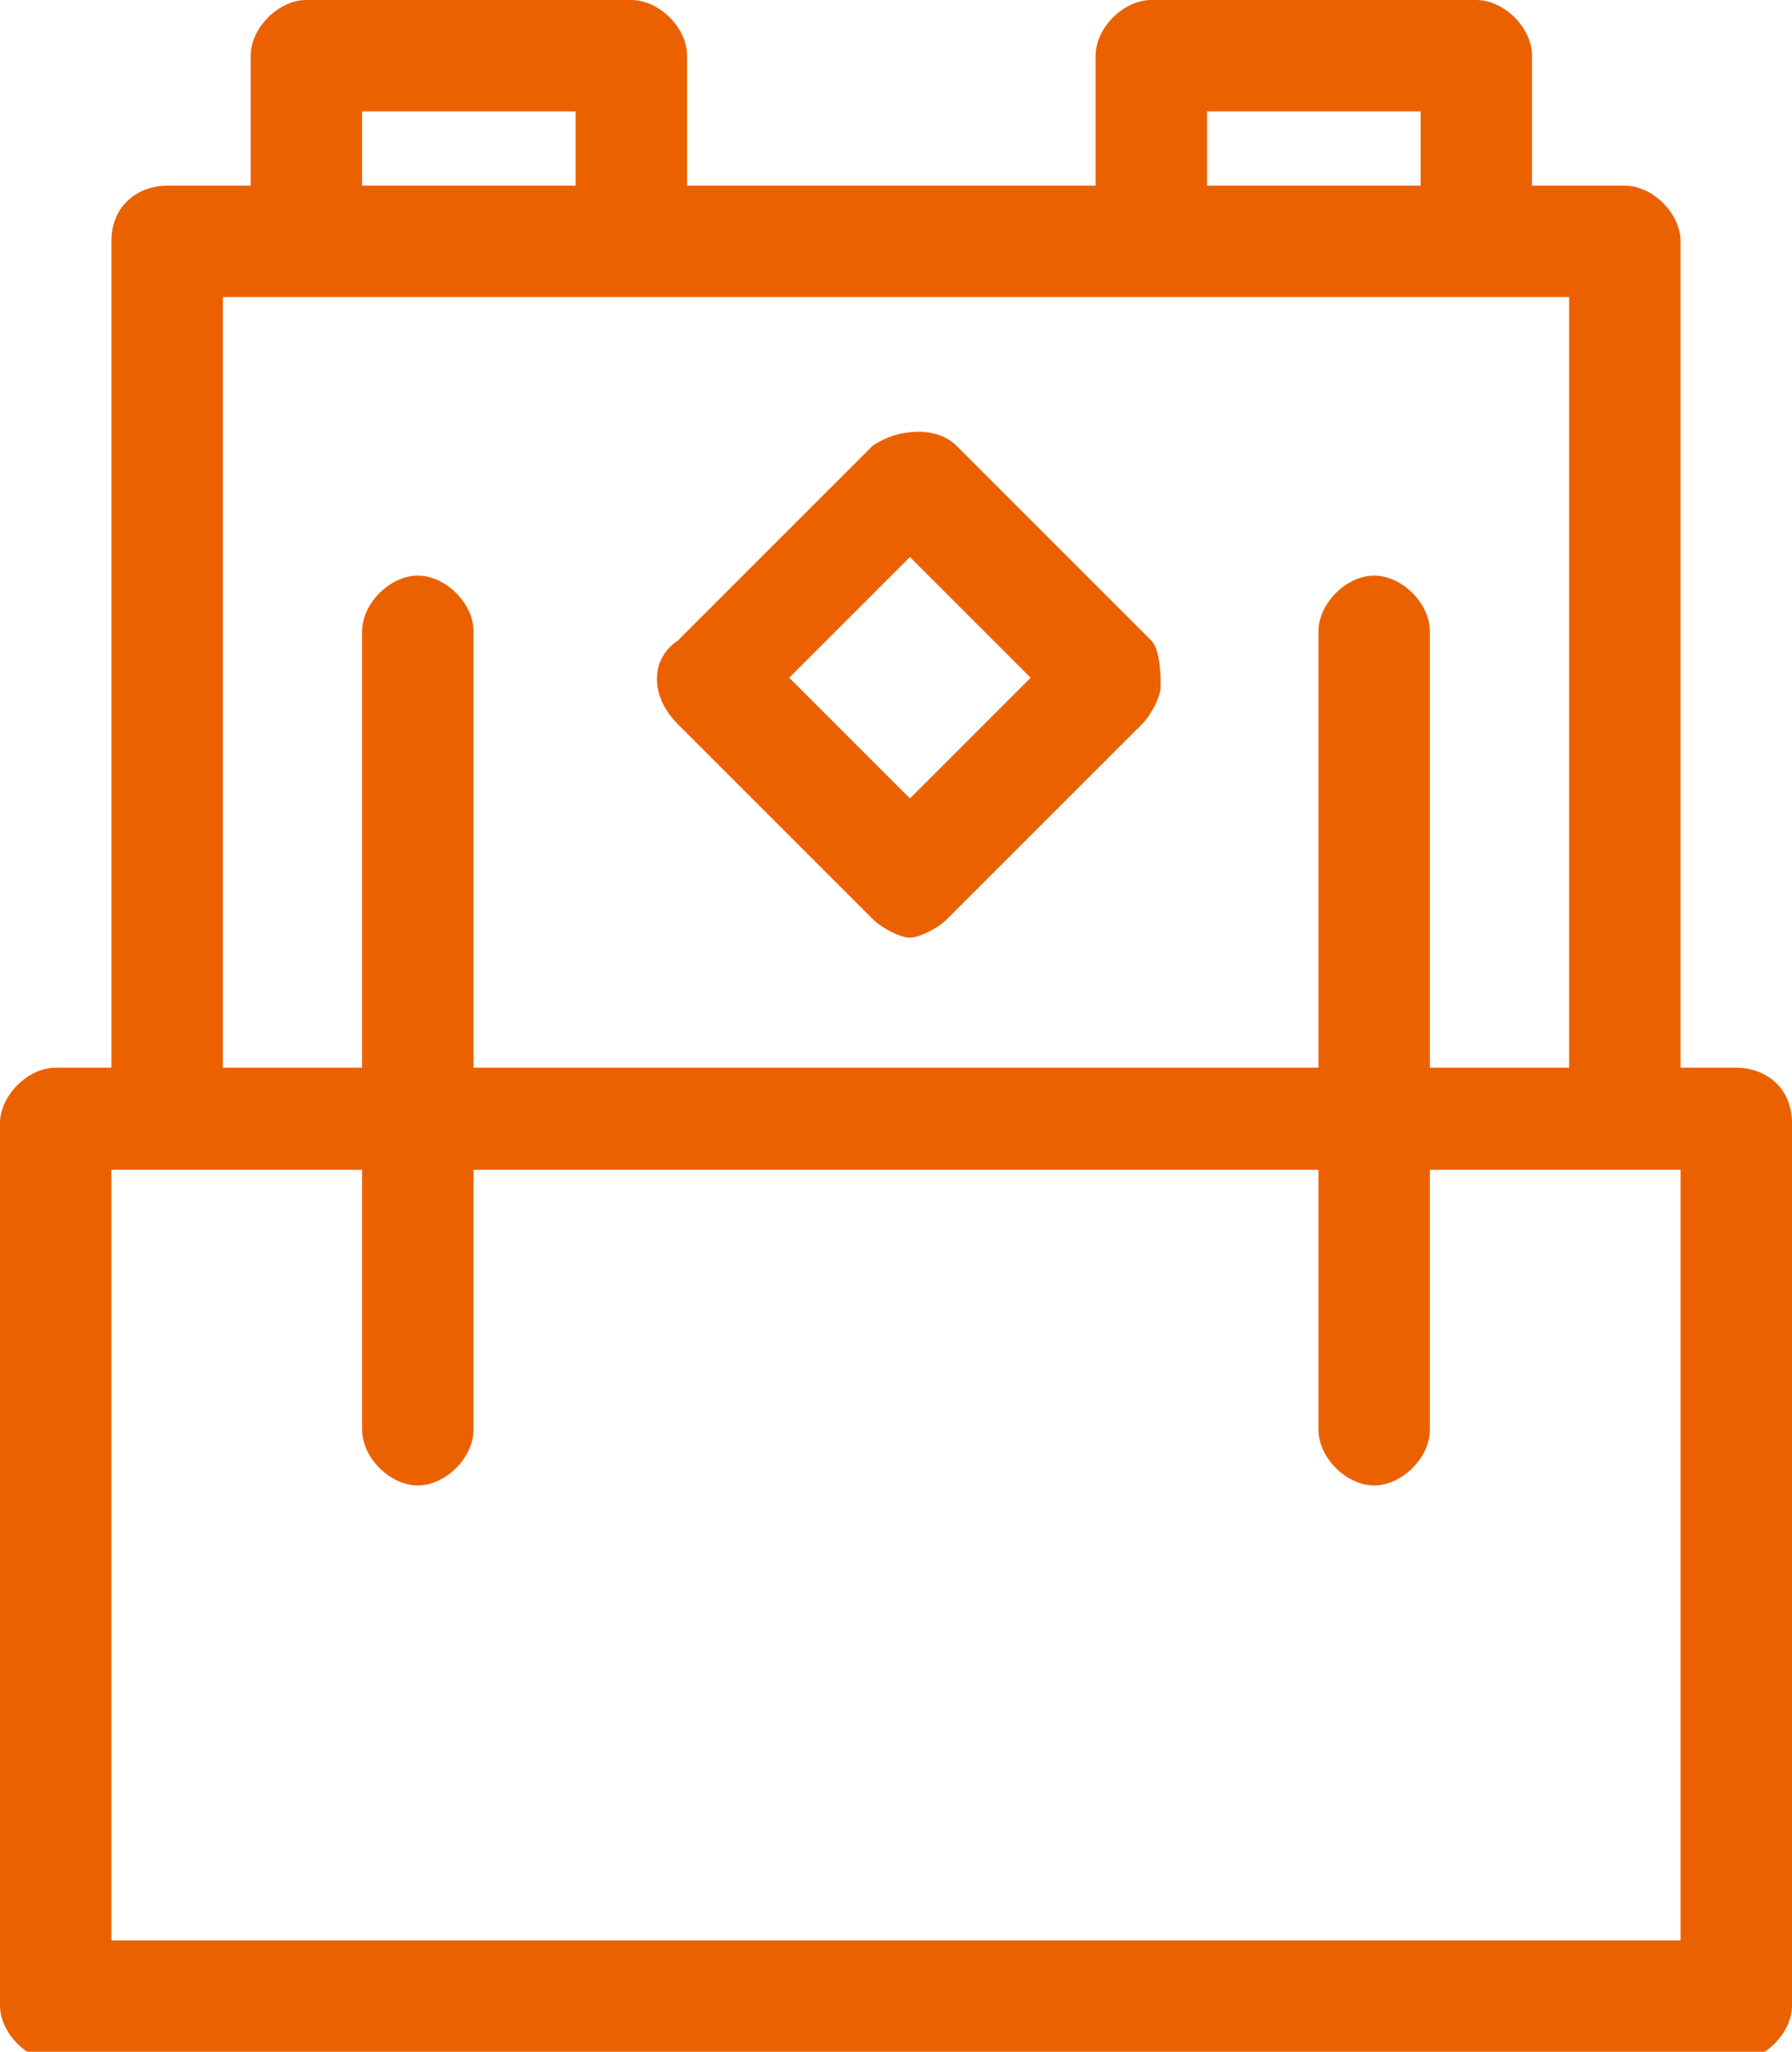 <?xml version="1.0" encoding="utf-8"?>
<!-- Generator: Adobe Illustrator 21.0.0, SVG Export Plug-In . SVG Version: 6.00 Build 0)  -->
<svg version="1.1" id="图层_1" xmlns="http://www.w3.org/2000/svg" xmlns:xlink="http://www.w3.org/1999/xlink" x="0px" y="0px"
	 viewBox="0 0 19.3 22.1" style="enable-background:new 0 0 19.3 22.1;" xml:space="preserve">
<style type="text/css">
	.st0{fill:#eb6100;}
</style>
<g>
	<g>
		<path class="st0" d="M18.7,11.5h-0.6V2.6c0-0.3-0.3-0.6-0.6-0.6h-1V0.6c0-0.3-0.3-0.6-0.6-0.6h-3.5c-0.3,0-0.6,0.3-0.6,0.6V2H7.4
			V0.6C7.4,0.3,7.1,0,6.8,0H3.3C3,0,2.7,0.3,2.7,0.6V2H1.8C1.5,2,1.2,2.2,1.2,2.6v8.9H0.6c-0.3,0-0.6,0.3-0.6,0.6v9.5
			c0,0.3,0.3,0.6,0.6,0.6h18.1c0.3,0,0.6-0.3,0.6-0.6v-9.5C19.3,11.7,19,11.5,18.7,11.5z M13,1.2h2.3V2H13V1.2z M3.9,1.2h2.3V2H3.9
			V1.2z M2.4,3.2h0.9h3.5h5.6h3.5h1v8.3h-1.5V6.8c0-0.3-0.3-0.6-0.6-0.6c-0.3,0-0.6,0.3-0.6,0.6v4.7H5.1V6.8c0-0.3-0.3-0.6-0.6-0.6
			S3.9,6.5,3.9,6.8v4.7H2.4V3.2z M18.1,20.9H1.2v-8.3h0.6h2.1v2.8c0,0.3,0.3,0.6,0.6,0.6s0.6-0.3,0.6-0.6v-2.8h9.1v2.8
			c0,0.3,0.3,0.6,0.6,0.6c0.3,0,0.6-0.3,0.6-0.6v-2.8h2.1h0.6V20.9z"/>
		<path class="st0" d="M9.4,9.9c0.1,0.1,0.3,0.2,0.4,0.2s0.3-0.1,0.4-0.2l2.1-2.1c0.1-0.1,0.2-0.3,0.2-0.4S12.5,7,12.4,6.9l-2.1-2.1
			c-0.2-0.2-0.6-0.2-0.9,0L7.3,6.9C7,7.1,7,7.5,7.3,7.8L9.4,9.9z M9.8,6l1.3,1.3L9.8,8.6L8.5,7.3L9.8,6z"/>
	</g>
</g>
</svg>
